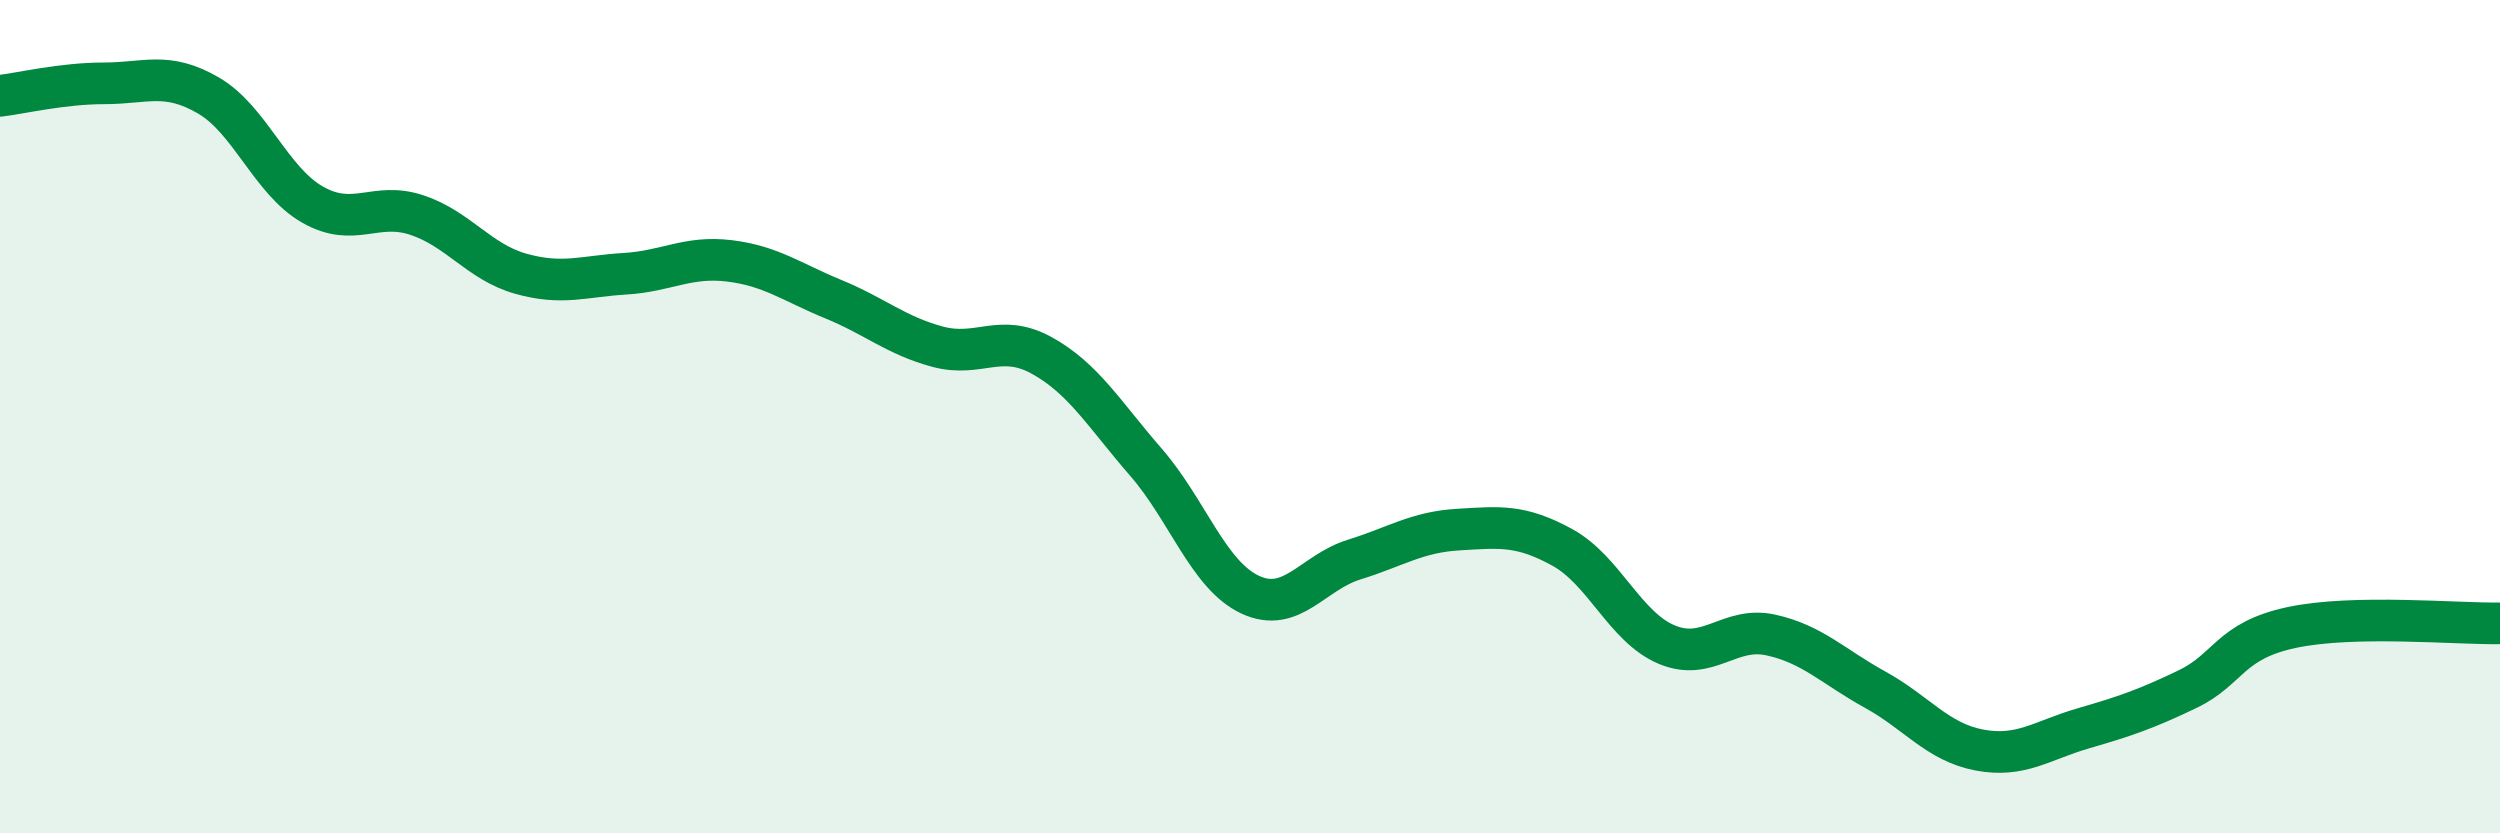
    <svg width="60" height="20" viewBox="0 0 60 20" xmlns="http://www.w3.org/2000/svg">
      <path
        d="M 0,2.3 C 0.5,2.24 1.5,2 2.5,2 C 3.5,2 4,1.71 5,2.29 C 6,2.87 6.5,4.34 7.5,4.91 C 8.5,5.48 9,4.83 10,5.16 C 11,5.49 11.5,6.29 12.5,6.57 C 13.5,6.85 14,6.63 15,6.57 C 16,6.51 16.5,6.14 17.5,6.26 C 18.5,6.38 19,6.77 20,7.18 C 21,7.59 21.5,8.05 22.5,8.32 C 23.5,8.59 24,7.98 25,8.53 C 26,9.08 26.5,9.94 27.5,11.09 C 28.5,12.24 29,13.8 30,14.27 C 31,14.74 31.5,13.74 32.5,13.43 C 33.5,13.12 34,12.77 35,12.71 C 36,12.65 36.5,12.59 37.5,13.14 C 38.5,13.69 39,15.05 40,15.47 C 41,15.89 41.5,15.02 42.5,15.24 C 43.5,15.46 44,16 45,16.55 C 46,17.1 46.5,17.81 47.5,18 C 48.5,18.19 49,17.77 50,17.48 C 51,17.19 51.5,17.02 52.5,16.54 C 53.5,16.06 53.5,15.38 55,15.06 C 56.5,14.74 59,14.98 60,14.96L60 20L0 20Z"
        fill="#008740"
        opacity="0.1"
        stroke-linecap="round"
        stroke-linejoin="round"
      />
      <path
        d="M 0,2.3 C 0.5,2.24 1.5,2 2.5,2 C 3.5,2 4,1.71 5,2.29 C 6,2.87 6.5,4.34 7.5,4.91 C 8.5,5.48 9,4.83 10,5.16 C 11,5.49 11.5,6.29 12.5,6.57 C 13.5,6.85 14,6.63 15,6.57 C 16,6.51 16.5,6.14 17.5,6.26 C 18.5,6.38 19,6.77 20,7.18 C 21,7.59 21.5,8.05 22.5,8.32 C 23.5,8.59 24,7.98 25,8.53 C 26,9.08 26.5,9.94 27.5,11.09 C 28.5,12.24 29,13.8 30,14.27 C 31,14.74 31.5,13.74 32.5,13.43 C 33.5,13.12 34,12.77 35,12.71 C 36,12.65 36.5,12.59 37.5,13.14 C 38.5,13.69 39,15.05 40,15.47 C 41,15.89 41.5,15.02 42.5,15.24 C 43.5,15.46 44,16 45,16.55 C 46,17.1 46.5,17.81 47.5,18 C 48.5,18.19 49,17.77 50,17.48 C 51,17.19 51.5,17.02 52.5,16.54 C 53.5,16.06 53.5,15.38 55,15.06 C 56.5,14.74 59,14.98 60,14.96"
        stroke="#008740"
        stroke-width="1"
        fill="none"
        stroke-linecap="round"
        stroke-linejoin="round"
      />
    </svg>
  